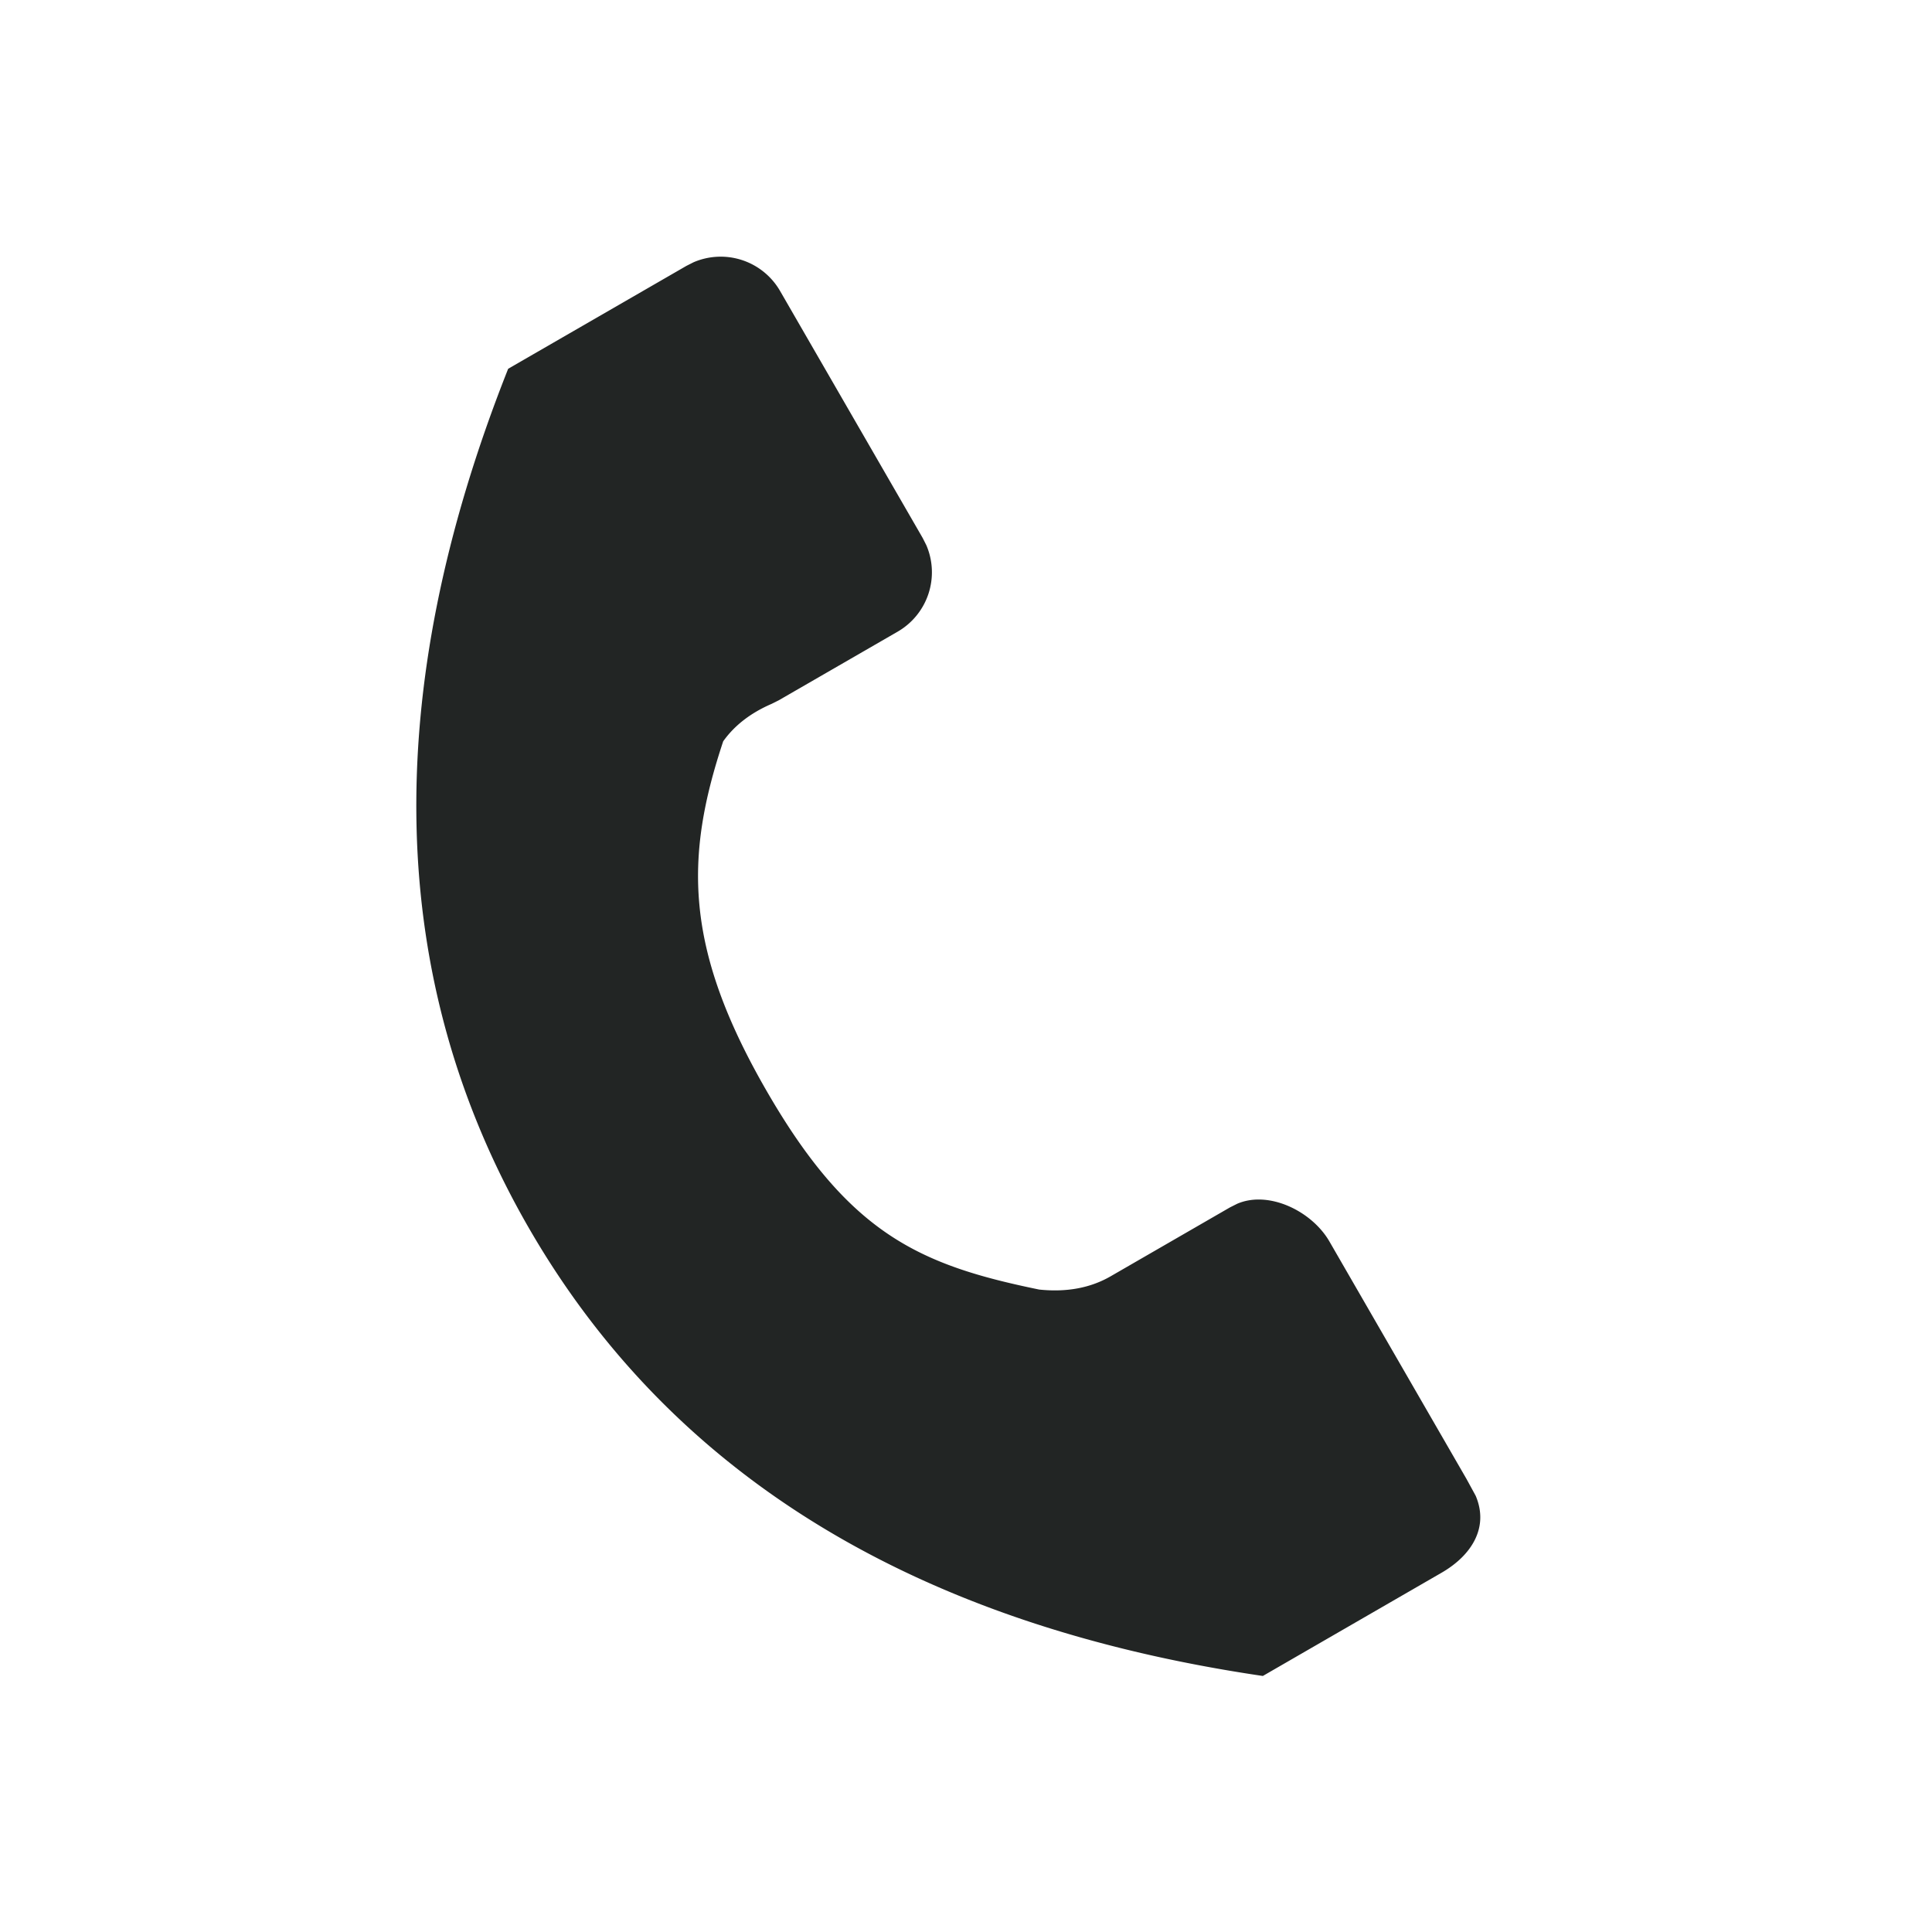 <svg xmlns="http://www.w3.org/2000/svg" width="40" height="40" viewBox="0 0 40 40">
    <g fill="none" fill-rule="evenodd">
        <path d="M0 0h40v40H0z"/>
        <path fill="#222524" d="M30.55 30.964l-.186-.341-2.84-4.92c-.365-.631-1.258-1.062-1.91-.78l-.149.075-2.468 1.425c-.42.243-.914.335-1.481.276-2.48-.509-3.935-1.152-5.643-4.111-1.709-2.96-1.699-4.837-.9-7.24.233-.328.567-.587 1.002-.775l.148-.074 2.46-1.42a1.42 1.42 0 0 0 .595-1.793l-.075-.148-2.952-5.113a1.42 1.42 0 0 0-1.792-.595l-.148.075-3.69 2.13c-2.672 6.737-2.528 12.668.431 17.794 2.96 5.125 8.024 8.215 15.194 9.27l3.698-2.136c.631-.364.988-.946.706-1.6z"/>
    </g>
</svg>
